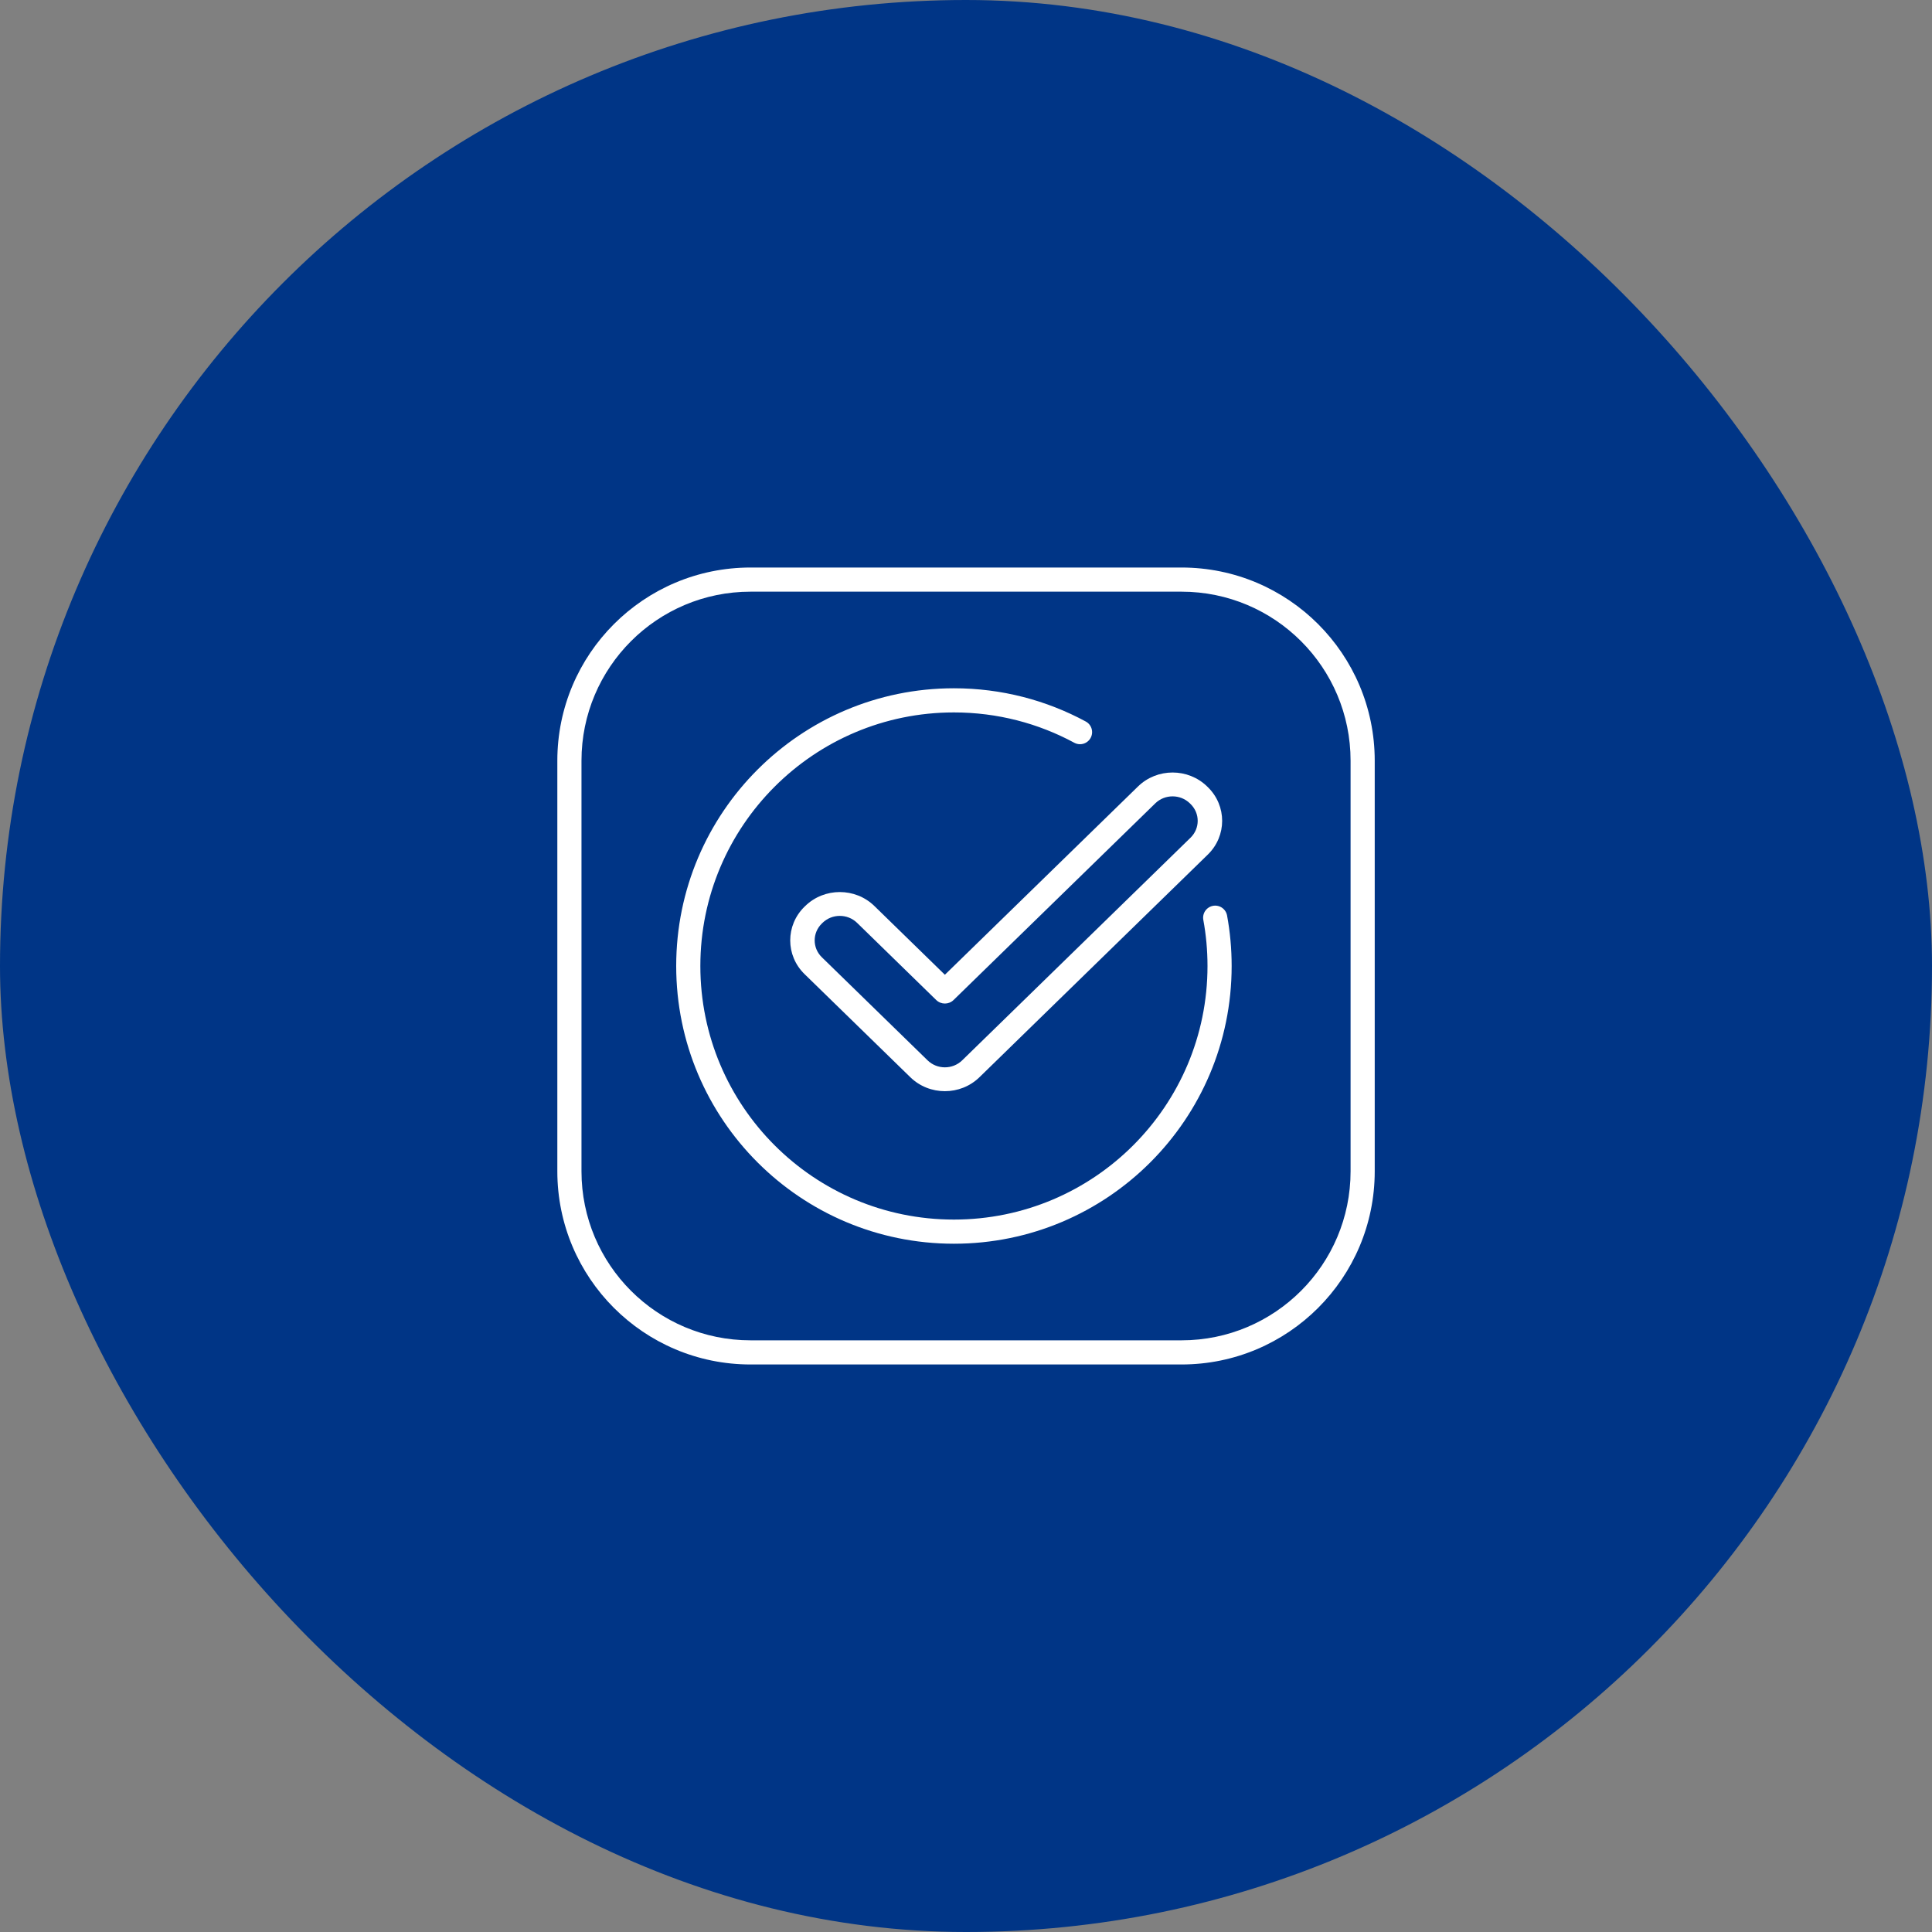 <svg width="160" height="160" viewBox="0 0 160 160" fill="none" xmlns="http://www.w3.org/2000/svg">
<rect x="0" y="0" width="160" height="160" fill="#808080" stroke="none"/>
<rect width="160" height="160" rx="80" fill="#003586"/>
<path fill-rule="evenodd" clip-rule="evenodd" d="M62.156 49H97.849C105.581 49 111.849 55.268 111.849 63V97C111.849 104.732 105.581 111 97.849 111H62.156C54.424 111 48.156 104.732 48.156 97V63C48.156 55.268 54.424 49 62.156 49ZM46.156 63C46.156 54.163 53.32 47 62.156 47H97.849C106.685 47 113.849 54.163 113.849 63V97C113.849 105.837 106.685 113 97.849 113H62.156C53.32 113 46.156 105.837 46.156 97V63ZM94.244 65.133C95.826 63.59 98.39 63.59 99.972 65.133L100.027 65.187C101.609 66.729 101.609 69.229 100.027 70.772L83.883 86.512L82.858 87.512L82.858 87.512L81.143 89.183L81.115 89.21C79.534 90.753 76.969 90.753 75.388 89.21L66.629 80.671C65.047 79.129 65.047 76.629 66.629 75.086L66.685 75.032C68.266 73.49 70.831 73.49 72.413 75.032L78.251 80.725L94.244 65.133ZM82.451 85.116L81.524 86.019L81.524 86.019L79.711 87.787L79.683 87.814C78.893 88.585 77.61 88.585 76.82 87.814L68.061 79.275C67.27 78.504 67.27 77.254 68.061 76.483L68.117 76.428C68.907 75.657 70.19 75.657 70.981 76.428L77.535 82.819L77.535 82.819L77.536 82.819C77.931 83.205 78.572 83.205 78.968 82.819L95.676 66.529C96.467 65.758 97.749 65.758 98.54 66.529L98.595 66.583C99.386 67.354 99.386 68.604 98.595 69.375L82.451 85.116Z" fill="white"/>
<path d="M89.443 60.632C86.336 58.953 82.779 58 79 58C66.85 58 57 67.85 57 80C57 92.15 66.85 102 79 102C91.15 102 101 92.15 101 80C101 78.634 100.876 77.297 100.637 76" stroke="white" stroke-width="2" stroke-linecap="round"/>
</svg>
